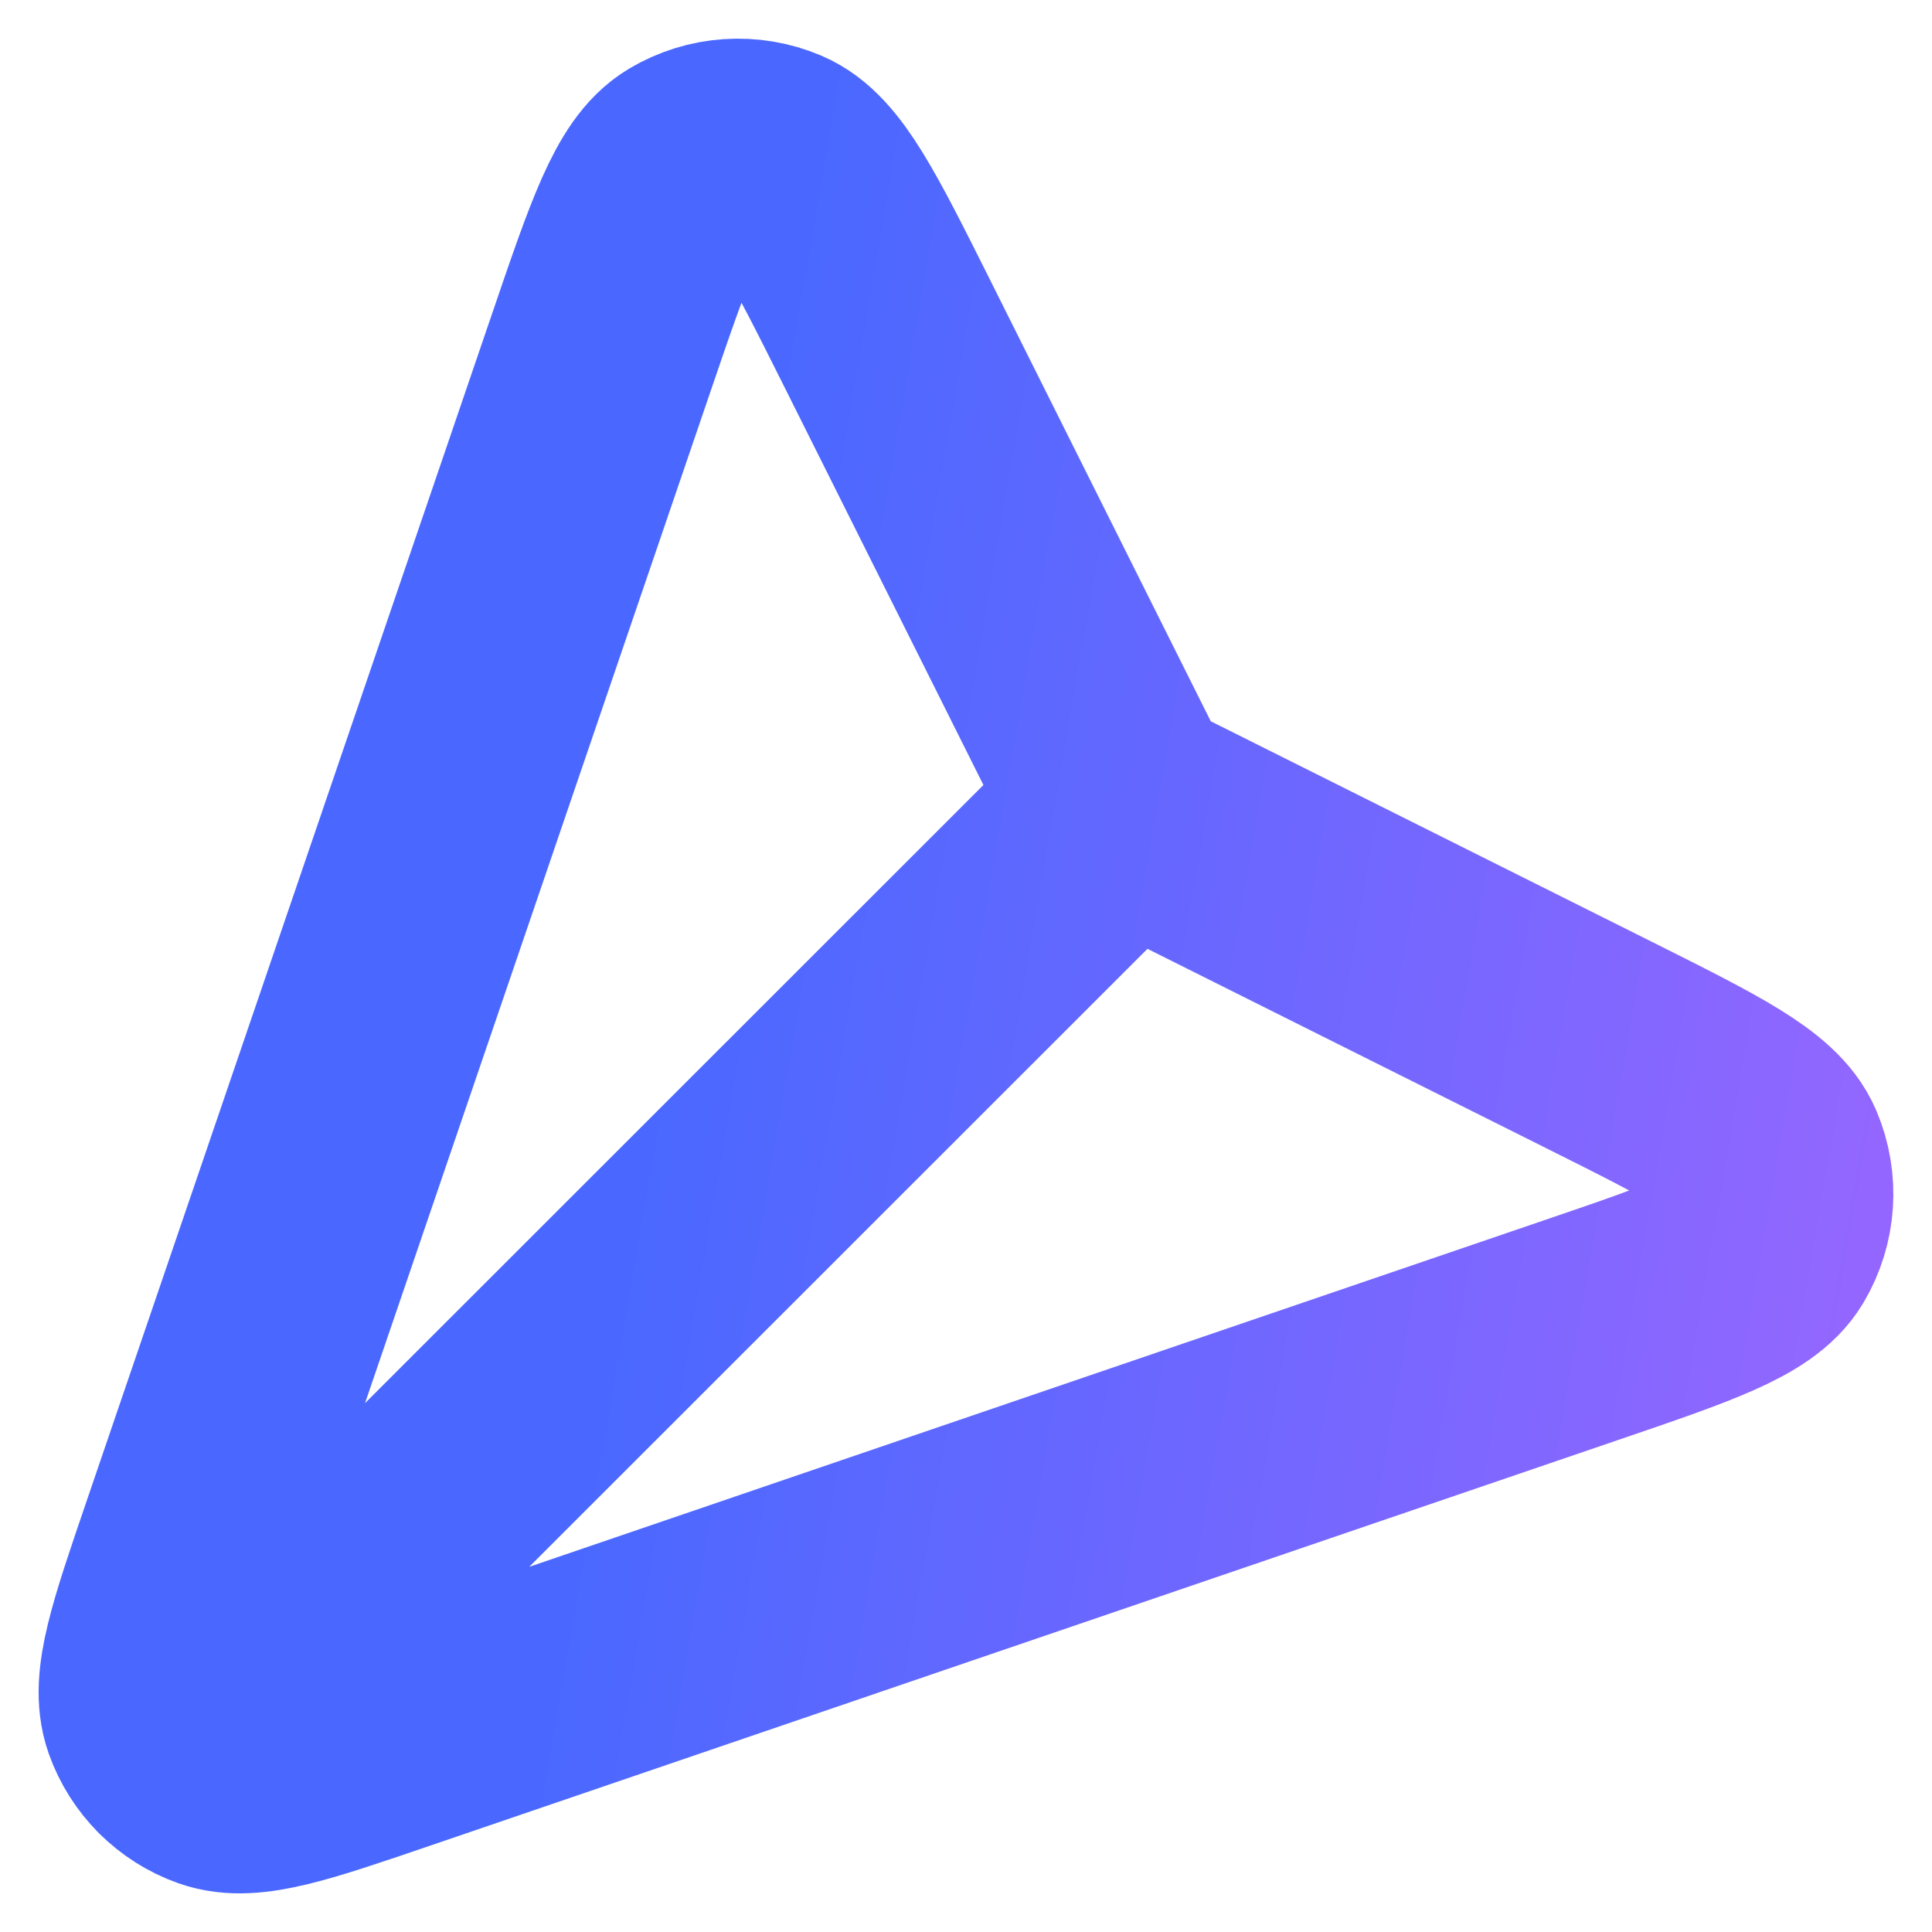 <svg width="25" height="25" viewBox="0 0 25 25" fill="none" xmlns="http://www.w3.org/2000/svg">
<path d="M14.599 10.406L2.34 22.66M14.251 9.855L11.471 4.295C10.799 2.952 10.463 2.28 10.04 2.1C9.673 1.944 9.253 1.972 8.91 2.176C8.515 2.411 8.272 3.122 7.787 4.544L2.535 19.924C2.112 21.163 1.901 21.782 2.045 22.192C2.171 22.548 2.452 22.829 2.808 22.955C3.218 23.099 3.837 22.888 5.076 22.465L20.456 17.213C21.878 16.728 22.589 16.485 22.824 16.09C23.028 15.747 23.056 15.327 22.9 14.96C22.72 14.537 22.048 14.201 20.705 13.529L15.145 10.749C14.924 10.639 14.813 10.584 14.717 10.51C14.632 10.444 14.556 10.368 14.491 10.283C14.416 10.187 14.361 10.076 14.251 9.855Z" stroke="url(#paint0_linear_24_4203)" stroke-width="3" stroke-linecap="round" stroke-linejoin="round"/>
<defs>
<linearGradient id="paint0_linear_24_4203" x1="27.226" y1="26.889" x2="6.896" y2="23.382" gradientUnits="userSpaceOnUse">
<stop stop-color="#A966FF"/>
<stop offset="1" stop-color="#4A68FF"/>
</linearGradient>
</defs>
</svg>
